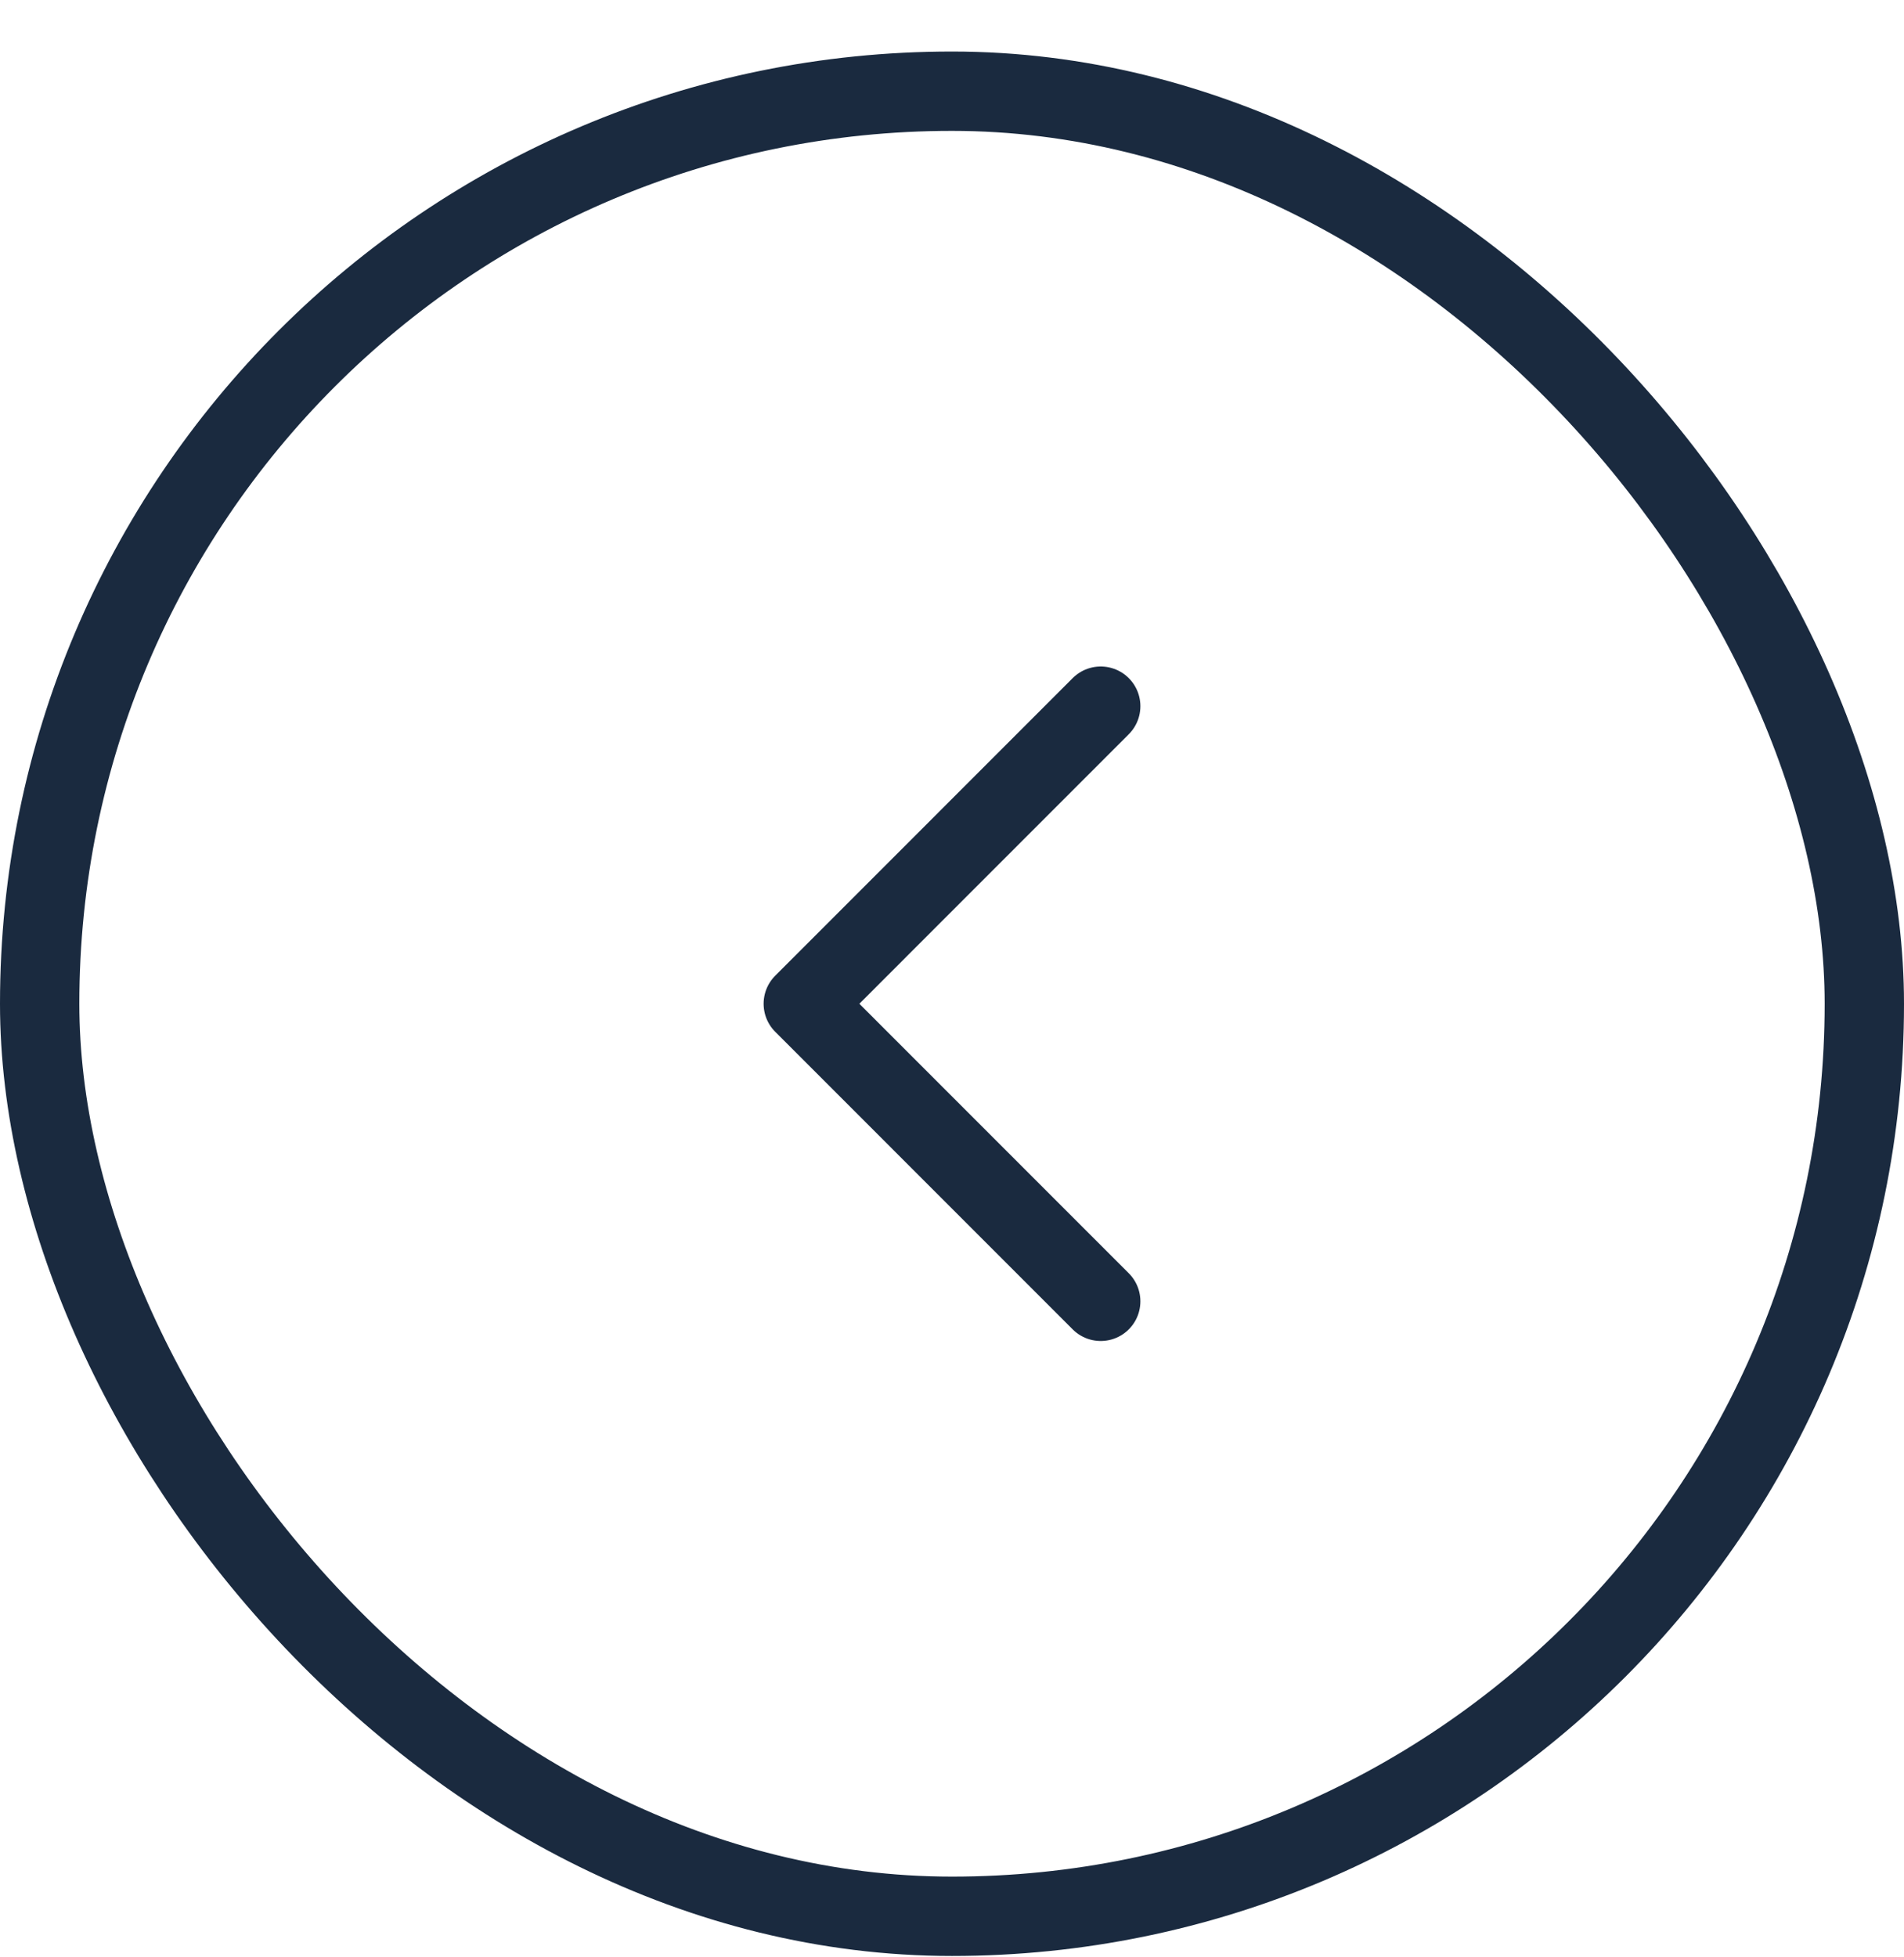 <svg width="36" height="37" viewBox="0 0 36 37" fill="none" xmlns="http://www.w3.org/2000/svg">
<rect x="0.75" y="1.724" width="34.5" height="34.5" rx="17.25" stroke="#1A2A3F" stroke-width="1.5"/>
<path d="M20.812 24.599L15.188 18.974L20.812 13.349" stroke="#1A2A3F" stroke-width="1.5" stroke-linecap="round" stroke-linejoin="round"/>
</svg>
